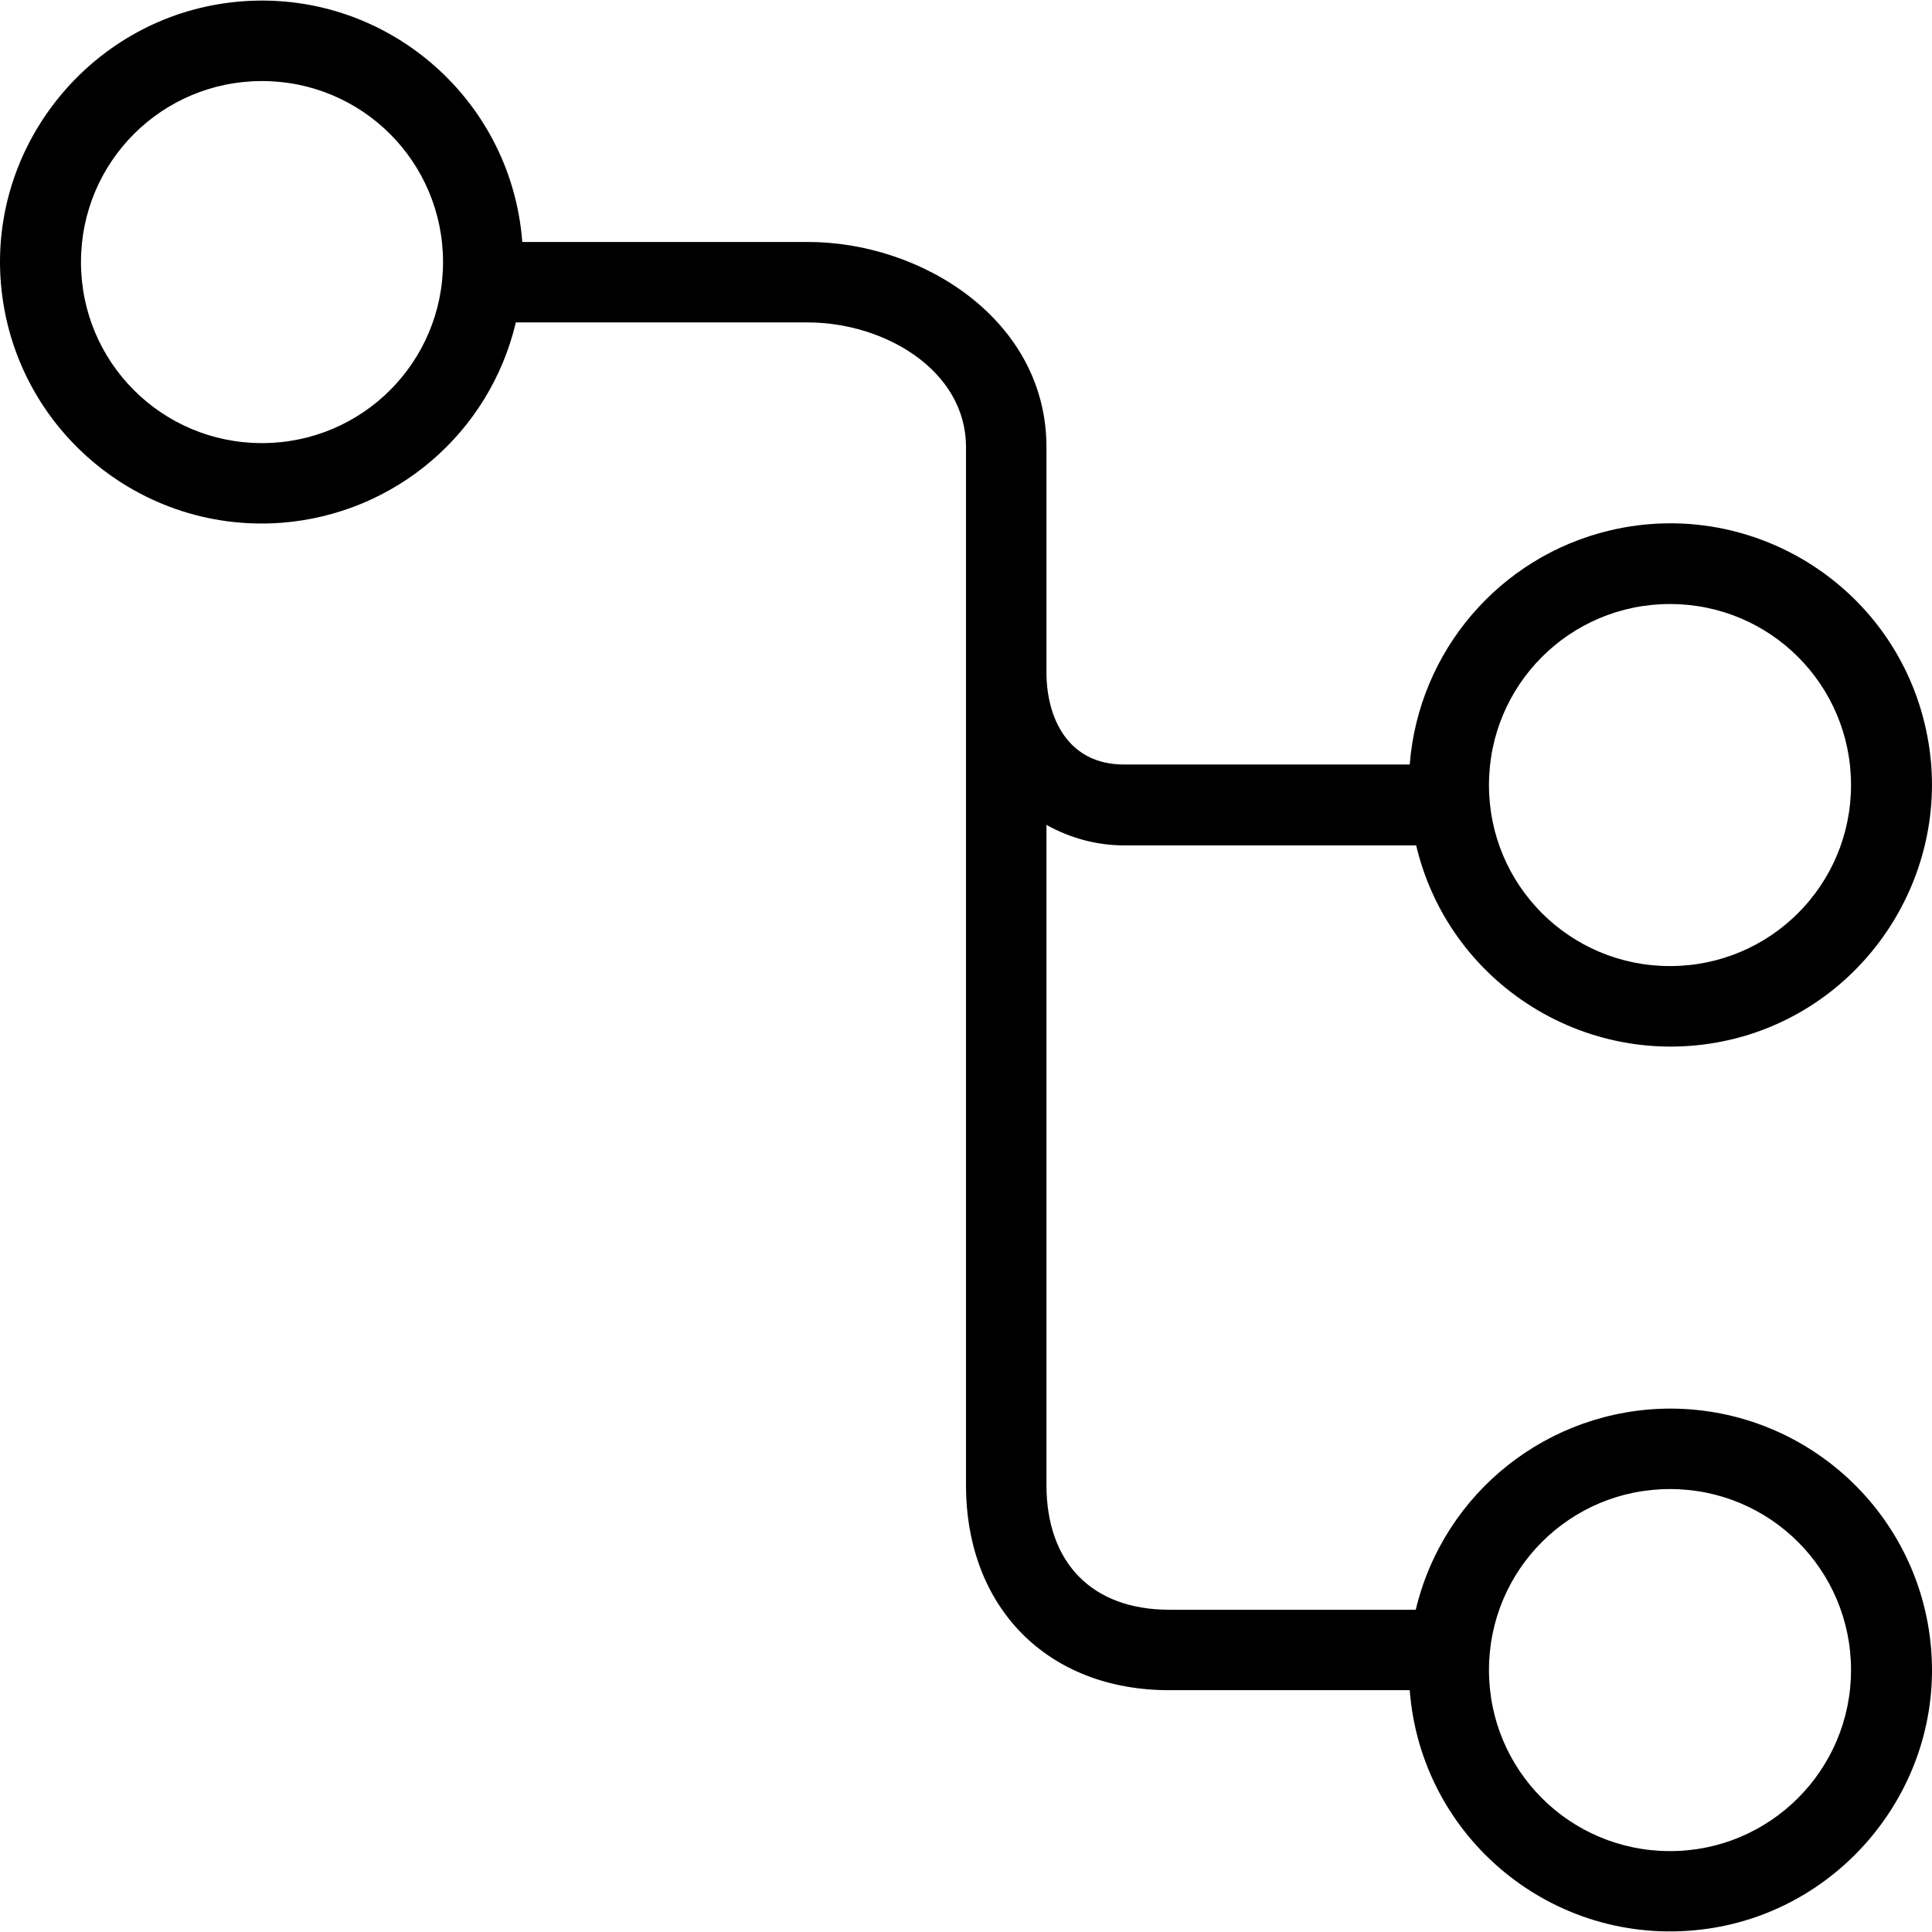 <?xml version="1.0" encoding="iso-8859-1"?>
<!-- Uploaded to: SVG Repo, www.svgrepo.com, Generator: SVG Repo Mixer Tools -->
<svg fill="#000000" height="800px" width="800px" version="1.1" id="Layer_1" xmlns="http://www.w3.org/2000/svg" xmlns:xlink="http://www.w3.org/1999/xlink" 
	 viewBox="0 0 512.275 512.275" xml:space="preserve">
<g>
	<g>
		<path d="M442.804,373.492c-32.107,0.107-59.947,22.08-67.413,53.333h-65.387c-20.373,0-32.533-12.373-32.533-33.067v-175.04
			c6.293,3.52,13.333,5.44,20.587,5.44h77.44c9.067,38.293,48.32,61.547,86.613,50.667c34.133-9.813,55.573-44.48,48.96-79.467
			c-7.36-39.147-45.867-63.787-84.16-54.72c-29.333,6.933-50.773,32.107-53.12,62.08h-75.733c-15.147,0-20.587-12.693-20.587-24.427
			v-59.733c0-33.6-32.853-54.4-63.253-54.4h-75.733c-2.987-39.253-38.187-68.373-77.653-63.467
			C25.524,5.065-1.036,35.998,0.031,71.518c1.28,39.787,35.413,70.08,74.667,67.093c30.08-2.347,55.147-23.787,62.08-53.12h77.44
			c20.16,0,41.92,12.587,41.92,33.067v275.2c0,32.533,21.653,54.4,53.867,54.4h63.787c2.987,39.147,37.973,68.16,77.333,63.467
			c35.413-4.16,62.187-35.2,61.12-70.827C511.071,403.038,480.138,373.492,442.804,373.492z M442.804,160.158
			c26.56,0,48,21.44,48,48s-21.44,48-48,48s-48-21.44-48-48S416.244,160.158,442.804,160.158z M69.471,117.492
			c-26.56,0-48-21.44-48-48s21.44-48,48-48s48,21.44,48,48S96.031,117.492,69.471,117.492z M442.804,490.825
			c-26.56,0-48-21.44-48-48s21.44-48,48-48s48,21.44,48,48C490.804,469.278,469.364,490.825,442.804,490.825z"/>
	</g>
</g>
</svg>